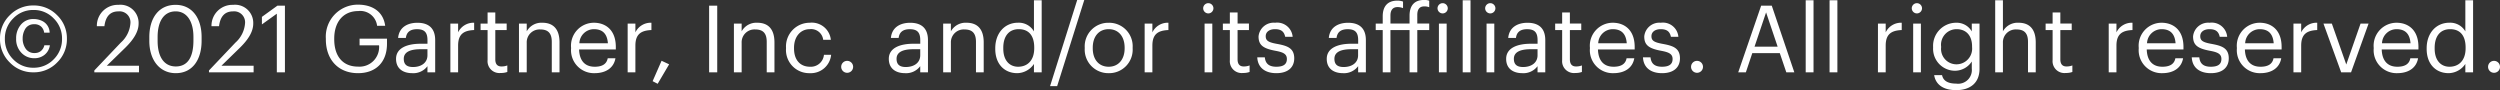 <svg xmlns="http://www.w3.org/2000/svg" width="402.33" height="14.505" viewBox="0 0 402.33 14.505">
  <rect x="0" y="0" width="402.33" height="14.505" fill="#333333" stroke="none"/>
  <path id="パス_9" data-name="パス 9" d="M8.159-4.351A2.385,2.385,0,0,1,7.3-2.816a2.572,2.572,0,0,1-1.648.546,2.8,2.8,0,0,1-2.065-.864,3.123,3.123,0,0,1-.857-2.3A3.322,3.322,0,0,1,3.5-7.676a2.531,2.531,0,0,1,2.018-.9,3.117,3.117,0,0,1,1.414.315A2.138,2.138,0,0,1,8.123-6.387H7.236a1.6,1.6,0,0,0-.461-.952,1.541,1.541,0,0,0-1.15-.4,1.6,1.6,0,0,0-1.538.952,2.863,2.863,0,0,0-.308,1.311A2.808,2.808,0,0,0,4.274-3.79a1.657,1.657,0,0,0,1.432.685,1.567,1.567,0,0,0,1-.319,1.688,1.688,0,0,0,.564-.927ZM5.515-10.034A4.416,4.416,0,0,0,2.256-8.672,4.485,4.485,0,0,0,.916-5.4,4.54,4.54,0,0,0,2.249-2.1,4.425,4.425,0,0,0,5.515-.74,4.425,4.425,0,0,0,8.782-2.1a4.54,4.54,0,0,0,1.333-3.3,4.485,4.485,0,0,0-1.34-3.274A4.4,4.4,0,0,0,5.515-10.034ZM10.9-5.4A5.212,5.212,0,0,1,9.324-1.582,5.176,5.176,0,0,1,5.515,0,5.176,5.176,0,0,1,1.707-1.582,5.212,5.212,0,0,1,.132-5.4,5.156,5.156,0,0,1,1.707-9.192a5.2,5.2,0,0,1,3.809-1.567A5.2,5.2,0,0,1,9.324-9.192,5.156,5.156,0,0,1,10.9-5.4ZM15.312,0H22.5V-1.065H17.322l2.955-2.88c1.32-1.29,2.16-2.58,2.16-3.9A2.923,2.923,0,0,0,19.2-10.86a3.361,3.361,0,0,0-3.48,3.435h1.215c.21-1.68,1.02-2.385,2.265-2.385a1.759,1.759,0,0,1,1.92,1.92,4.6,4.6,0,0,1-1.545,3.105L15.312-.3Zm13.11-.945c-1.785,0-2.925-1.41-2.925-4.125v-.6c0-2.64,1.08-4.14,2.9-4.14s2.865,1.62,2.865,4.11v.6C31.257-2.385,30.3-.945,28.422-.945Zm0,1.08c2.64,0,4.155-2.1,4.155-5.22v-.6c0-3.06-1.545-5.175-4.185-5.175s-4.23,2.04-4.23,5.2v.6C24.162-1.935,25.857.135,28.422.135ZM33.762,0h7.185V-1.065H35.772l2.955-2.88c1.32-1.29,2.16-2.58,2.16-3.9a2.923,2.923,0,0,0-3.24-3.015,3.361,3.361,0,0,0-3.48,3.435h1.215c.21-1.68,1.02-2.385,2.265-2.385a1.759,1.759,0,0,1,1.92,1.92,4.6,4.6,0,0,1-1.545,3.105L33.762-.3Zm10.92,0h1.305V-10.725H44.772l-2.49,1.8V-7.71l2.4-1.725Zm13.08.135c2.745,0,4.65-1.65,4.65-4.755v-.8H58v1.08h3.135a3.152,3.152,0,0,1-3.375,3.42c-2.52,0-3.84-1.74-3.84-4.395v-.12c0-2.625,1.41-4.425,3.87-4.425a2.721,2.721,0,0,1,3.03,2.37h1.3C61.8-9.9,59.892-10.89,57.762-10.89a5.145,5.145,0,0,0-5.19,5.475v.12C52.572-2.16,54.462.135,57.762.135Zm8.715,0A2.827,2.827,0,0,0,68.922-.99V0h1.245V-5.175c0-2.19-1.365-2.8-2.865-2.8s-2.94.66-3.1,2.445h1.245c.12-.96.72-1.41,1.8-1.41,1.2,0,1.68.525,1.68,1.77v.57H67.8c-2.01,0-3.93.615-3.93,2.43C63.867-.57,65.022.135,66.477.135Zm.12-.99c-1.1,0-1.485-.51-1.485-1.32,0-1.155,1.155-1.545,2.73-1.545h1.08v.975C68.922-1.53,67.917-.855,66.6-.855ZM72.612,0h1.245V-4.3c0-1.935,1.005-2.43,2.58-2.505V-7.98a2.738,2.738,0,0,0-2.58,1.545v-1.41H72.612Zm8.1.105A2.967,2.967,0,0,0,81.777-.06V-1.11a2.563,2.563,0,0,1-.96.165c-.63,0-.975-.375-.975-1.14V-6.8h1.83v-1.05h-1.83V-9.63H78.6v1.785H77.472V-6.8H78.6v4.83A1.906,1.906,0,0,0,80.712.105ZM83.652,0H84.9V-4.755A2.064,2.064,0,0,1,87.087-6.9c1.26,0,1.845.615,1.845,2V0h1.245V-4.815c0-2.28-1.14-3.165-2.76-3.165A2.7,2.7,0,0,0,84.9-6.6V-7.845H83.652Zm12.18.135c1.77,0,3.075-.825,3.345-2.4H97.932C97.767-1.35,97.062-.9,95.847-.9c-1.605,0-2.46-.99-2.52-2.775h5.91V-4.08c0-2.8-1.71-3.9-3.525-3.9a3.692,3.692,0,0,0-3.675,4.02v.12A3.688,3.688,0,0,0,95.832.135ZM93.372-4.68a2.352,2.352,0,0,1,2.34-2.265c1.29,0,2.13.645,2.25,2.265ZM101.142,0h1.245V-4.3c0-1.935,1.005-2.43,2.58-2.505V-7.98a2.738,2.738,0,0,0-2.58,1.545v-1.41h-1.245Zm4.83,1.845,1.845-3.135L106.6-1.86l-1.44,3.285ZM114.252,0h1.305V-10.725h-1.305Zm3.99,0h1.245V-4.755a2.064,2.064,0,0,1,2.19-2.145c1.26,0,1.845.615,1.845,2V0h1.245V-4.815c0-2.28-1.14-3.165-2.76-3.165a2.7,2.7,0,0,0-2.52,1.38V-7.845h-1.245Zm12.225.135a3.275,3.275,0,0,0,3.42-2.955h-1.155a2.119,2.119,0,0,1-2.25,1.92c-1.515,0-2.565-1.02-2.565-2.94v-.12c0-1.845,1.1-2.985,2.52-2.985a1.958,1.958,0,0,1,2.175,1.71h1.23a3.079,3.079,0,0,0-3.405-2.745,3.812,3.812,0,0,0-3.81,4.02v.12A3.73,3.73,0,0,0,130.467.135Zm6-.06a.957.957,0,0,0,.96-.96.957.957,0,0,0-.96-.96.957.957,0,0,0-.96.96A.957.957,0,0,0,136.467.075Zm9.315.06A2.827,2.827,0,0,0,148.227-.99V0h1.245V-5.175c0-2.19-1.365-2.8-2.865-2.8s-2.94.66-3.1,2.445h1.245c.12-.96.72-1.41,1.8-1.41,1.2,0,1.68.525,1.68,1.77v.57H147.1c-2.01,0-3.93.615-3.93,2.43C143.172-.57,144.327.135,145.782.135Zm.12-.99c-1.1,0-1.485-.51-1.485-1.32,0-1.155,1.155-1.545,2.73-1.545h1.08v.975C148.227-1.53,147.222-.855,145.9-.855ZM151.917,0h1.245V-4.755a2.064,2.064,0,0,1,2.19-2.145c1.26,0,1.845.615,1.845,2V0h1.245V-4.815c0-2.28-1.14-3.165-2.76-3.165a2.7,2.7,0,0,0-2.52,1.38V-7.845h-1.245Zm11.925.135a3.307,3.307,0,0,0,2.685-1.485V0h1.245V-11.6h-1.245v5.01a2.81,2.81,0,0,0-2.565-1.395c-2.16,0-3.66,1.7-3.66,4.1v.12C160.3-1.32,161.787.135,163.842.135ZM163.977-.9c-1.32,0-2.385-.945-2.385-2.925v-.12c0-1.9.93-3,2.49-3,1.53,0,2.49.945,2.49,2.955v.12C166.572-1.86,165.432-.9,163.977-.9Zm5.145,3.12h1.14l4.365-13.86h-1.14ZM178.557-.9c-1.59,0-2.565-1.17-2.565-2.955v-.12c0-1.8.99-2.97,2.565-2.97s2.565,1.17,2.565,2.985v.105C181.122-2.085,180.132-.9,178.557-.9ZM178.542.135a3.786,3.786,0,0,0,3.87-4v-.12a3.779,3.779,0,0,0-3.855-3.99A3.792,3.792,0,0,0,174.7-3.975v.12A3.792,3.792,0,0,0,178.542.135Zm5.8-.135h1.245V-4.3c0-1.935,1-2.43,2.58-2.505V-7.98a2.738,2.738,0,0,0-2.58,1.545v-1.41h-1.245Zm9.645,0h1.245V-7.845h-1.245Zm.6-9.48a.832.832,0,0,0,.825-.825.832.832,0,0,0-.825-.825.832.832,0,0,0-.825.825A.832.832,0,0,0,194.592-9.48Zm5.58,9.585a2.967,2.967,0,0,0,1.065-.165V-1.11a2.563,2.563,0,0,1-.96.165c-.63,0-.975-.375-.975-1.14V-6.8h1.83v-1.05H199.3V-9.63h-1.245v1.785h-1.125V-6.8h1.125v4.83A1.906,1.906,0,0,0,200.172.105Zm5.37.03c1.9,0,2.88-.96,2.88-2.385,0-1.665-1.14-2.025-2.76-2.325-1.44-.255-1.83-.54-1.83-1.245,0-.675.585-1.125,1.485-1.125.99,0,1.47.375,1.65,1.23h1.2a2.5,2.5,0,0,0-2.835-2.265,2.441,2.441,0,0,0-2.655,2.205c0,1.365.69,1.935,2.73,2.31,1.215.225,1.83.5,1.83,1.32S206.712-.9,205.527-.9c-1.26,0-1.755-.585-1.845-1.515h-1.215C202.542-.81,203.667.135,205.542.135Zm10.71,0A2.827,2.827,0,0,0,218.7-.99V0h1.245V-5.175c0-2.19-1.365-2.8-2.865-2.8s-2.94.66-3.1,2.445h1.245c.12-.96.72-1.41,1.8-1.41,1.2,0,1.68.525,1.68,1.77v.57h-1.125c-2.01,0-3.93.615-3.93,2.43C213.642-.57,214.8.135,216.252.135Zm.12-.99c-1.1,0-1.485-.51-1.485-1.32,0-1.155,1.155-1.545,2.73-1.545h1.08v.975C218.7-1.53,217.692-.855,216.372-.855ZM222.657,0H223.9V-6.8h3.075V0h1.245V-6.8h1.92v-1.05h-1.92v-1.41c0-.8.315-1.35,1.11-1.35a2.074,2.074,0,0,1,.81.135v-1.05a2.2,2.2,0,0,0-.855-.12c-1.545,0-2.31.93-2.31,2.52v1.275H223.9V-9.15c0-.795.33-1.35,1.14-1.35a2.449,2.449,0,0,1,.885.165v-1.05a2.521,2.521,0,0,0-.93-.15c-1.56,0-2.34.93-2.34,2.52v1.17h-1.125V-6.8h1.125ZM231.7,0h1.245V-7.845H231.7Zm.6-9.48a.832.832,0,0,0,.825-.825.832.832,0,0,0-.825-.825.832.832,0,0,0-.825.825A.832.832,0,0,0,232.3-9.48ZM235.527,0h1.26V-11.6h-1.26Zm3.84,0h1.245V-7.845h-1.245Zm.6-9.48a.832.832,0,0,0,.825-.825.832.832,0,0,0-.825-.825.832.832,0,0,0-.825.825A.832.832,0,0,0,239.967-9.48Zm5.16,9.615A2.827,2.827,0,0,0,247.572-.99V0h1.245V-5.175c0-2.19-1.365-2.8-2.865-2.8s-2.94.66-3.1,2.445h1.245c.12-.96.72-1.41,1.8-1.41,1.2,0,1.68.525,1.68,1.77v.57h-1.125c-2.01,0-3.93.615-3.93,2.43C242.517-.57,243.672.135,245.127.135Zm.12-.99c-1.1,0-1.485-.51-1.485-1.32,0-1.155,1.155-1.545,2.73-1.545h1.08v.975C247.572-1.53,246.567-.855,245.247-.855Zm8.4.96a2.967,2.967,0,0,0,1.065-.165V-1.11a2.563,2.563,0,0,1-.96.165c-.63,0-.975-.375-.975-1.14V-6.8h1.83v-1.05h-1.83V-9.63h-1.245v1.785h-1.125V-6.8h1.125v4.83A1.906,1.906,0,0,0,253.647.105Zm6.15.03c1.77,0,3.075-.825,3.345-2.4H261.9c-.165.915-.87,1.365-2.085,1.365-1.6,0-2.46-.99-2.52-2.775h5.91V-4.08c0-2.8-1.71-3.9-3.525-3.9A3.692,3.692,0,0,0,256-3.96v.12A3.688,3.688,0,0,0,259.8.135Zm-2.46-4.815a2.352,2.352,0,0,1,2.34-2.265c1.29,0,2.13.645,2.25,2.265ZM267.612.135c1.9,0,2.88-.96,2.88-2.385,0-1.665-1.14-2.025-2.76-2.325-1.44-.255-1.83-.54-1.83-1.245,0-.675.585-1.125,1.485-1.125.99,0,1.47.375,1.65,1.23h1.2A2.5,2.5,0,0,0,267.4-7.98a2.441,2.441,0,0,0-2.655,2.205c0,1.365.69,1.935,2.73,2.31,1.215.225,1.83.5,1.83,1.32S268.782-.9,267.6-.9c-1.26,0-1.755-.585-1.845-1.515h-1.215C264.612-.81,265.737.135,267.612.135Zm5.625-.06a.957.957,0,0,0,.96-.96.957.957,0,0,0-.96-.96.957.957,0,0,0-.96.96A.957.957,0,0,0,273.237.075ZM279.867,0h1.23l1.035-3.09h4.425L287.607,0h1.29l-3.63-10.725h-1.71Zm4.485-9.645,1.86,5.52h-3.72ZM290.727,0h1.26V-11.6h-1.26Zm3.84,0h1.26V-11.6h-1.26Zm7.785,0H303.6V-4.3c0-1.935,1.005-2.43,2.58-2.505V-7.98a2.738,2.738,0,0,0-2.58,1.545v-1.41h-1.245Zm5.67,0h1.245V-7.845h-1.245Zm.6-9.48a.832.832,0,0,0,.825-.825.832.832,0,0,0-.825-.825.832.832,0,0,0-.825.825A.832.832,0,0,0,308.622-9.48Zm6.33,12.345c2.19,0,3.735-1.11,3.75-3.39v-7.32h-1.245v1.26a2.81,2.81,0,0,0-2.565-1.395,3.713,3.713,0,0,0-3.66,3.9v.105a3.533,3.533,0,0,0,3.57,3.72,3.251,3.251,0,0,0,2.655-1.485V-.6a2.207,2.207,0,0,1-2.52,2.415c-1.335,0-2.085-.465-2.265-1.365H311.4C311.607,1.77,312.627,2.865,314.952,2.865Zm-.015-4.155a2.475,2.475,0,0,1-2.415-2.73v-.12a2.5,2.5,0,0,1,2.49-2.805c1.53,0,2.49,1.02,2.49,2.775v.105A2.525,2.525,0,0,1,314.937-1.29ZM321.222,0h1.245V-4.755a2.064,2.064,0,0,1,2.19-2.145c1.26,0,1.845.615,1.845,2V0h1.245V-4.815c0-2.28-1.14-3.165-2.76-3.165a2.7,2.7,0,0,0-2.52,1.38v-5h-1.245Zm11.355.105a2.967,2.967,0,0,0,1.065-.165V-1.11a2.563,2.563,0,0,1-.96.165c-.63,0-.975-.375-.975-1.14V-6.8h1.83v-1.05h-1.83V-9.63h-1.245v1.785h-1.125V-6.8h1.125v4.83A1.906,1.906,0,0,0,332.577.105ZM339.492,0h1.245V-4.3c0-1.935,1.005-2.43,2.58-2.505V-7.98a2.738,2.738,0,0,0-2.58,1.545v-1.41h-1.245Zm8.625.135c1.77,0,3.075-.825,3.345-2.4h-1.245c-.165.915-.87,1.365-2.085,1.365-1.6,0-2.46-.99-2.52-2.775h5.91V-4.08c0-2.8-1.71-3.9-3.525-3.9a3.692,3.692,0,0,0-3.675,4.02v.12A3.688,3.688,0,0,0,348.117.135Zm-2.46-4.815A2.352,2.352,0,0,1,348-6.945c1.29,0,2.13.645,2.25,2.265ZM355.932.135c1.9,0,2.88-.96,2.88-2.385,0-1.665-1.14-2.025-2.76-2.325-1.44-.255-1.83-.54-1.83-1.245,0-.675.585-1.125,1.485-1.125.99,0,1.47.375,1.65,1.23h1.2a2.5,2.5,0,0,0-2.835-2.265,2.441,2.441,0,0,0-2.655,2.205c0,1.365.69,1.935,2.73,2.31,1.215.225,1.83.5,1.83,1.32S357.1-.9,355.917-.9c-1.26,0-1.755-.585-1.845-1.515h-1.215C352.932-.81,354.057.135,355.932.135Zm7.98,0c1.77,0,3.075-.825,3.345-2.4h-1.245c-.165.915-.87,1.365-2.085,1.365-1.6,0-2.46-.99-2.52-2.775h5.91V-4.08c0-2.8-1.71-3.9-3.525-3.9a3.692,3.692,0,0,0-3.675,4.02v.12A3.688,3.688,0,0,0,363.912.135Zm-2.46-4.815a2.352,2.352,0,0,1,2.34-2.265c1.29,0,2.13.645,2.25,2.265ZM369.222,0h1.245V-4.3c0-1.935,1.005-2.43,2.58-2.505V-7.98a2.738,2.738,0,0,0-2.58,1.545v-1.41h-1.245Zm7.68,0h1.59l2.82-7.845h-1.29l-2.3,6.585L375.4-7.845h-1.35Zm9.03.135c1.77,0,3.075-.825,3.345-2.4h-1.245c-.165.915-.87,1.365-2.085,1.365-1.6,0-2.46-.99-2.52-2.775h5.91V-4.08c0-2.8-1.71-3.9-3.525-3.9a3.692,3.692,0,0,0-3.675,4.02v.12A3.688,3.688,0,0,0,385.932.135Zm-2.46-4.815a2.352,2.352,0,0,1,2.34-2.265c1.29,0,2.13.645,2.25,2.265ZM394.2.135a3.307,3.307,0,0,0,2.685-1.485V0h1.245V-11.6h-1.245v5.01a2.81,2.81,0,0,0-2.565-1.395c-2.16,0-3.66,1.7-3.66,4.1v.12C390.657-1.32,392.142.135,394.2.135ZM394.332-.9c-1.32,0-2.385-.945-2.385-2.925v-.12c0-1.9.93-3,2.49-3,1.53,0,2.49.945,2.49,2.955v.12C396.927-1.86,395.787-.9,394.332-.9Zm7.17.975a.957.957,0,0,0,.96-.96.957.957,0,0,0-.96-.96.957.957,0,0,0-.96.96A.957.957,0,0,0,401.5.075Z" transform="translate(-0.132 11.64)" fill="#fff"/>
</svg>
